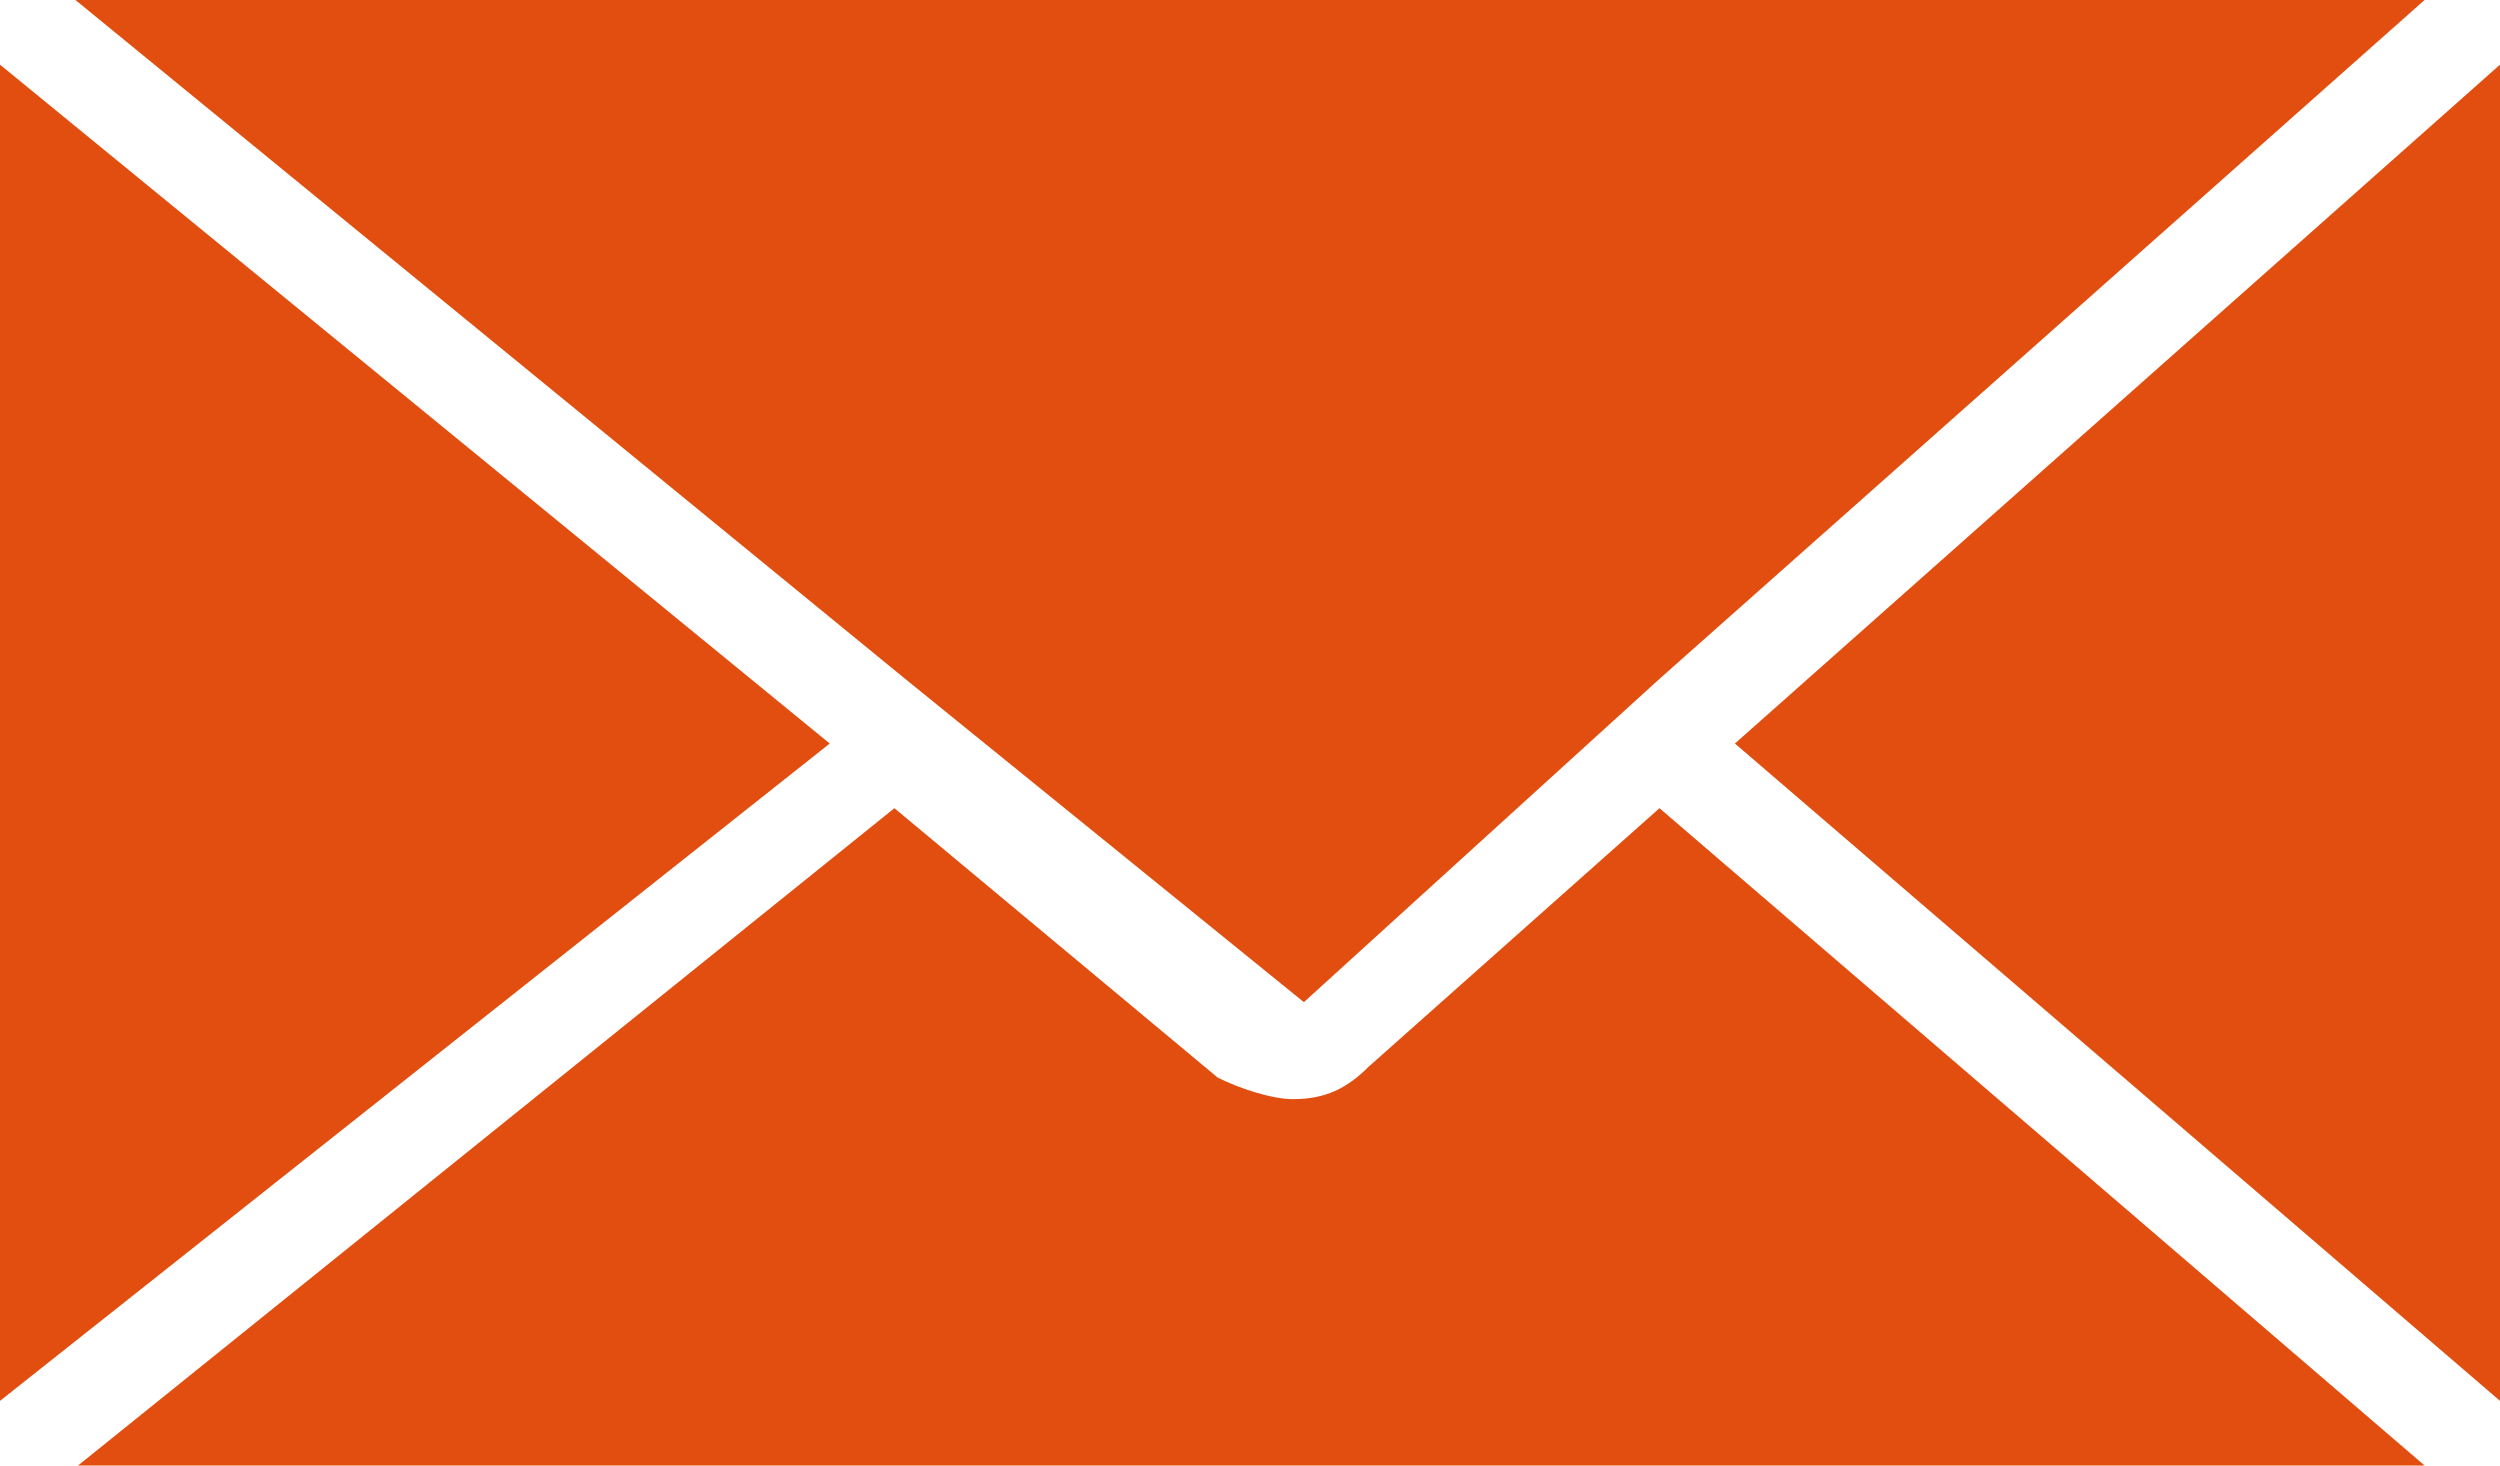 <?xml version="1.0" encoding="utf-8"?>
<!-- Generator: Adobe Illustrator 23.0.2, SVG Export Plug-In . SVG Version: 6.00 Build 0)  -->
<svg version="1.1" id="Calque_1" xmlns="http://www.w3.org/2000/svg" xmlns:xlink="http://www.w3.org/1999/xlink" x="0px" y="0px"
	 viewBox="0 0 23.2 13.6" style="enable-background:new 0 0 23.2 13.6;" xml:space="preserve">
<style type="text/css">
	.st0{fill:#E14E0F;}
</style>
<g>
	<path class="st0" d="M22.5,13.6l-7.1-6.1l-2.7,2.4c-0.2,0.2-0.4,0.3-0.7,0.3c-0.2,0-0.5-0.1-0.7-0.2l-3-2.5l-7.7,6.2H22.5z"/>
	<polygon class="st0" points="0.7,0 8.4,6.3 12.1,9.3 15.4,6.3 22.5,0 	"/>
	<polygon class="st0" points="0,13 7.7,6.9 0,0.6 	"/>
	<polygon class="st0" points="16.1,6.9 23.2,13 23.2,0.6 	"/>
</g>
</svg>
